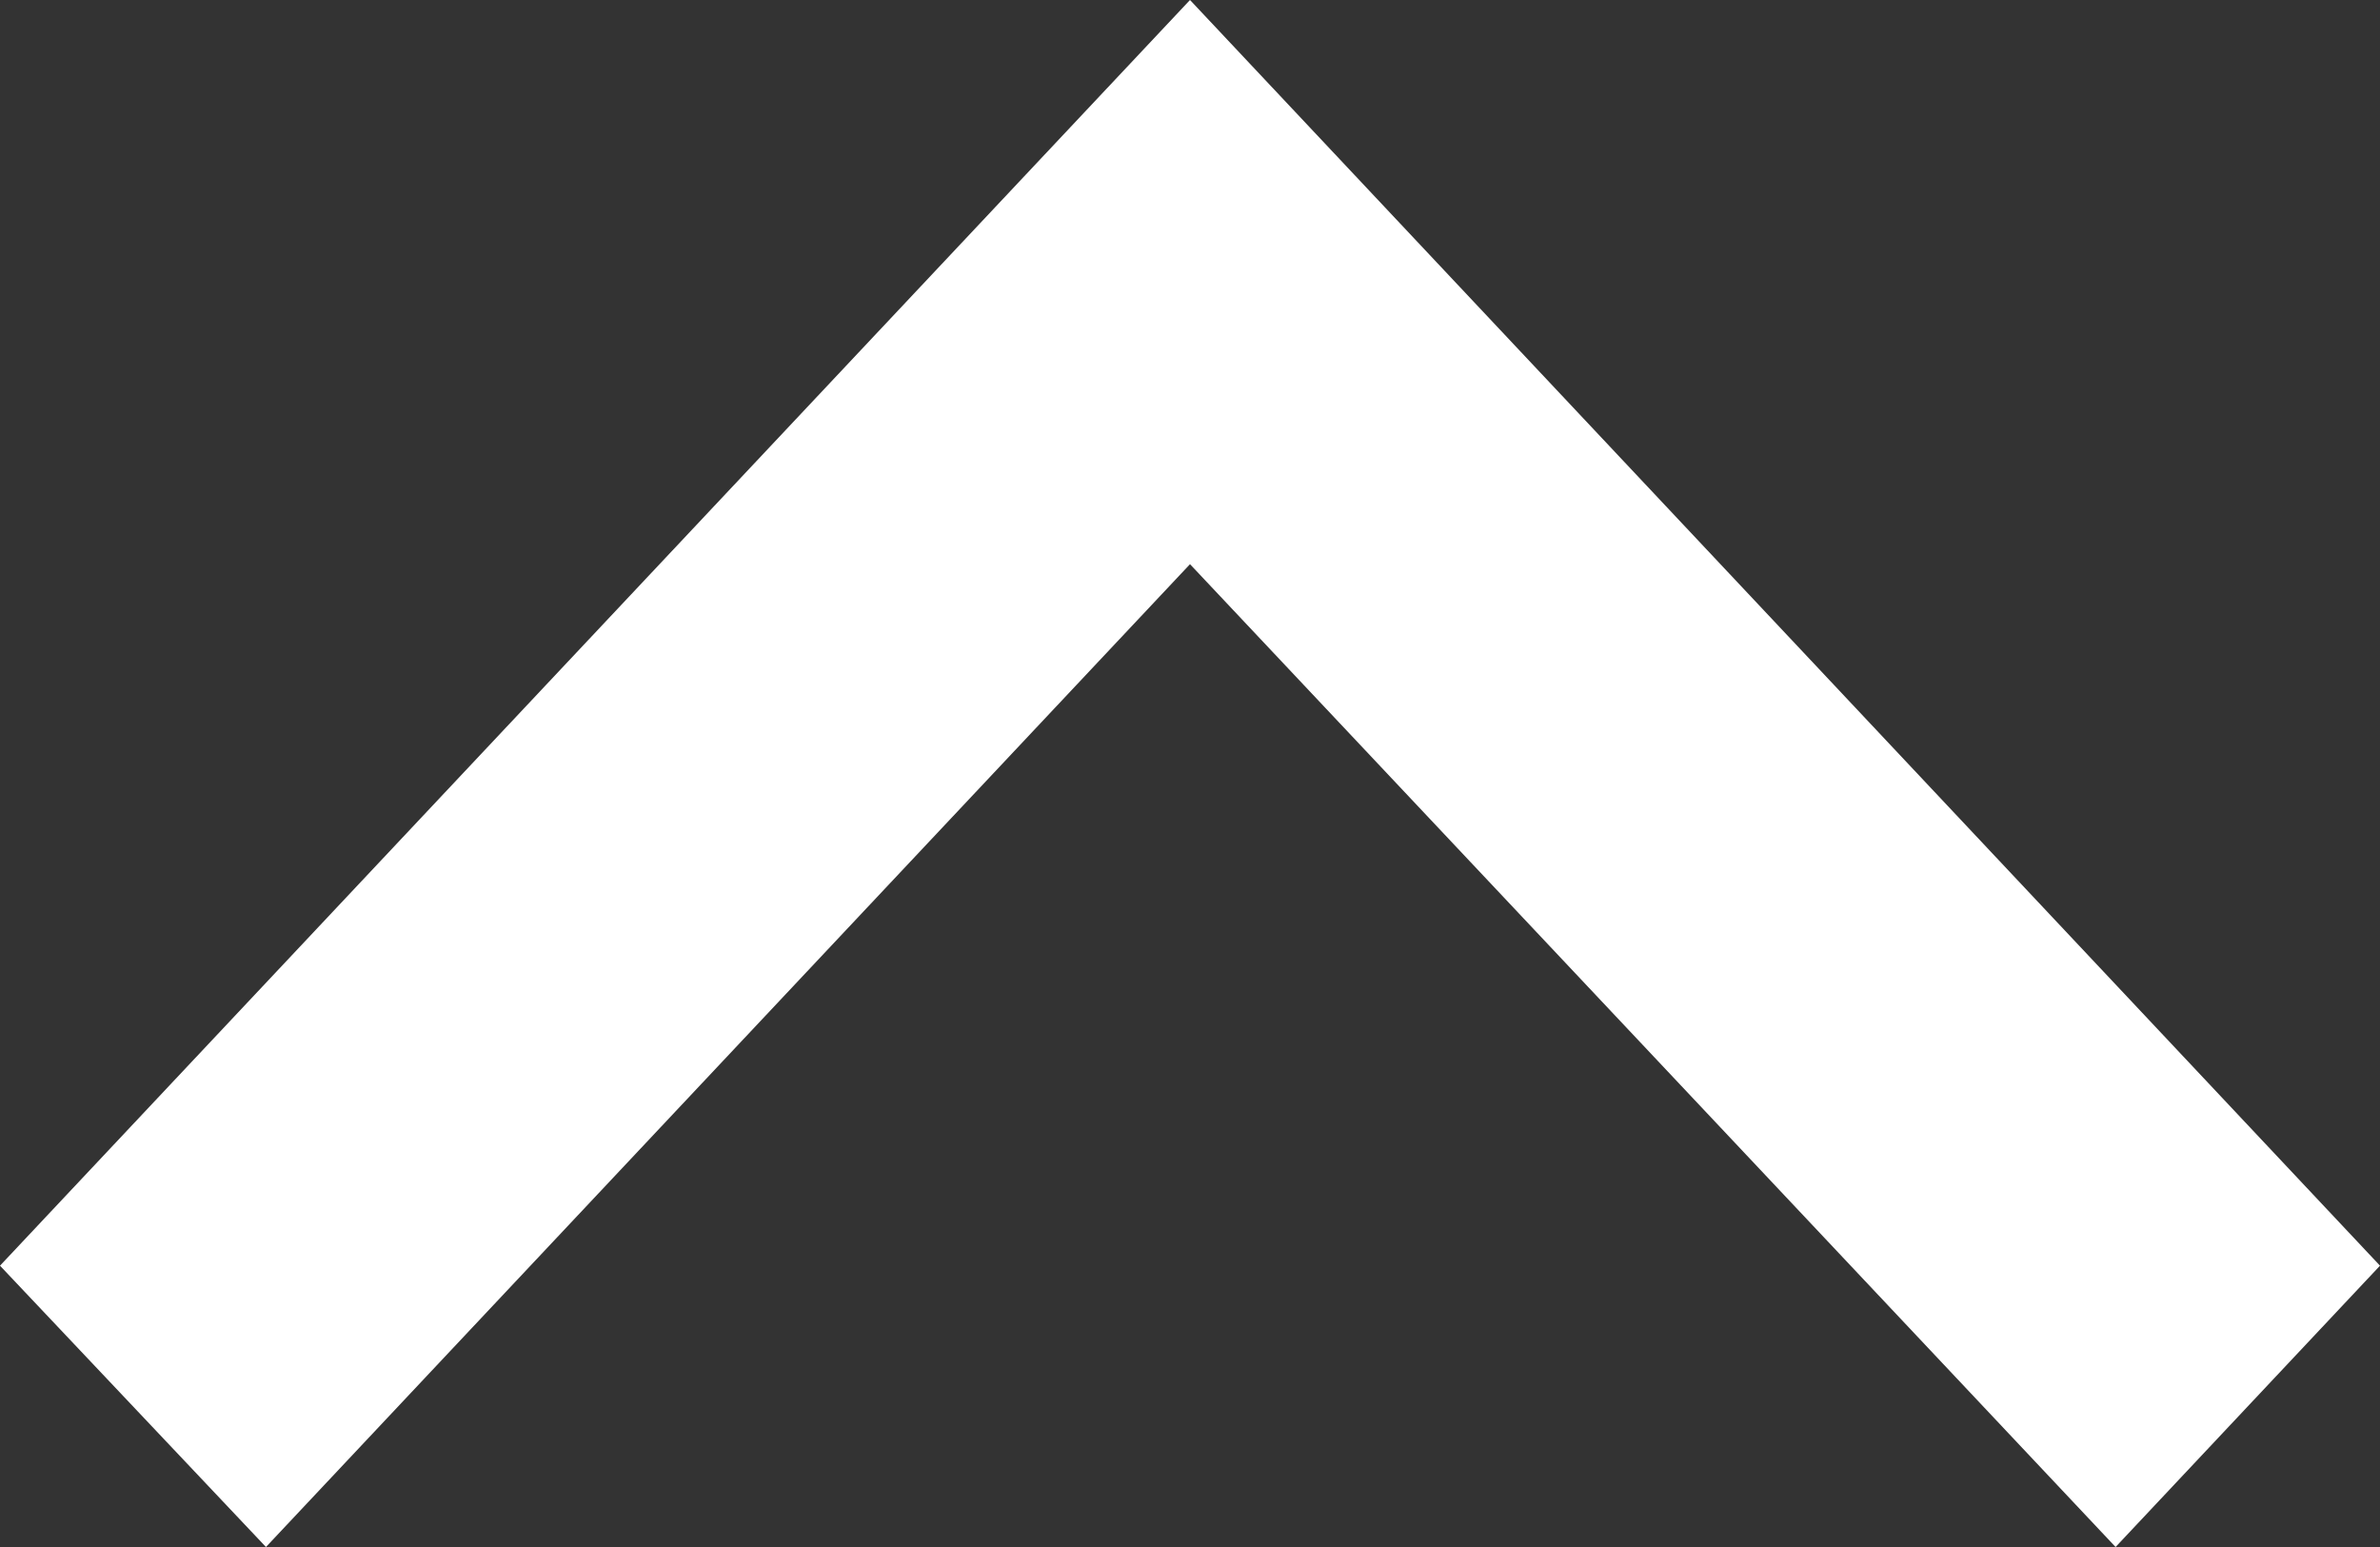 <svg width="20" height="13" viewBox="0 0 20 13" fill="none" xmlns="http://www.w3.org/2000/svg">
<rect x="0" y="0" width="20" height="13" fill="#333333" stroke="none"/>
<path d="M17.778 13L20 10.636L10 7.94465e-08L-1.70071e-06 10.636L2.235 13L10 4.741L17.778 13Z" fill="white"/>
</svg>
